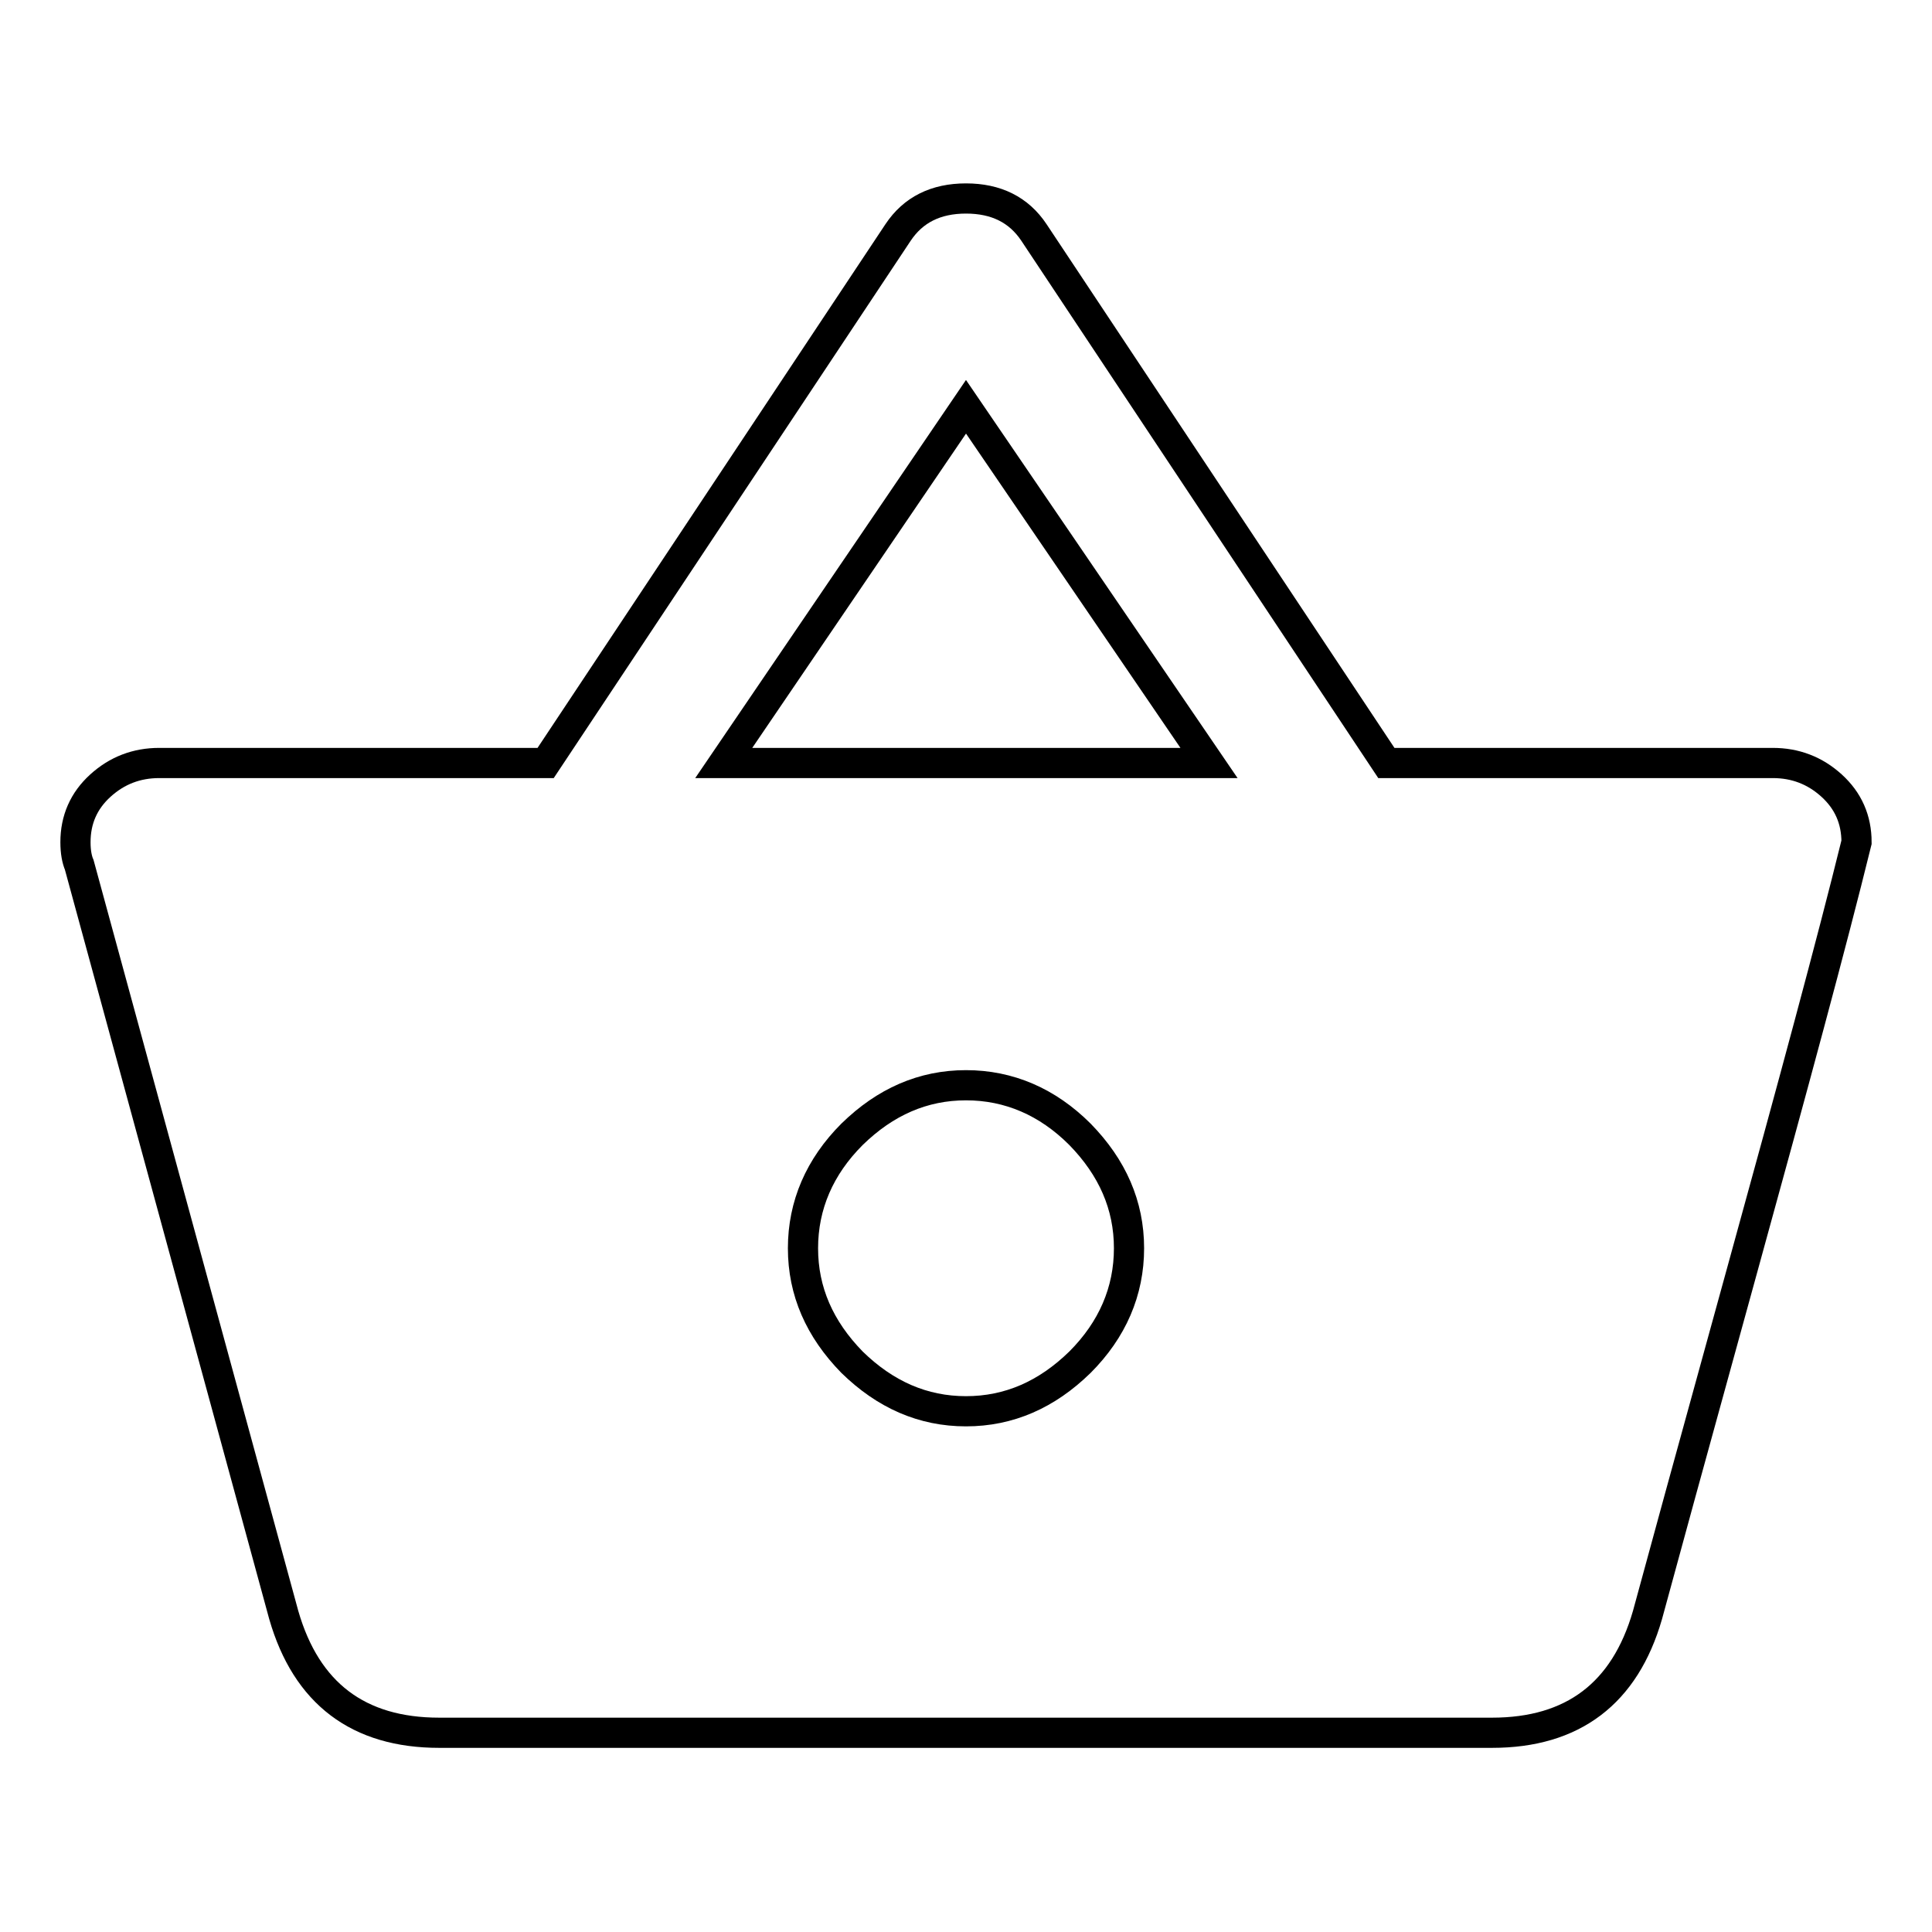 <?xml version="1.0" encoding="utf-8"?>
<!-- Svg Vector Icons : http://www.onlinewebfonts.com/icon -->
<!DOCTYPE svg PUBLIC "-//W3C//DTD SVG 1.1//EN" "http://www.w3.org/Graphics/SVG/1.1/DTD/svg11.dtd">
<svg version="1.1" xmlns="http://www.w3.org/2000/svg" xmlns:xlink="http://www.w3.org/1999/xlink" x="0px" y="0px" viewBox="0 0 256 256" enable-background="new 0 0 256 256" xml:space="preserve">
<g> <path stroke-width="4" fill-opacity="0" stroke="#000000"  d="M128,187c5.7,0,10.7-2.2,15.1-6.5c4.3-4.3,6.5-9.4,6.5-15.1c0-5.7-2.2-10.7-6.5-15.1 c-4.3-4.3-9.4-6.5-15.1-6.5c-5.7,0-10.7,2.2-15.1,6.5c-4.3,4.3-6.5,9.4-6.5,15.1c0,5.7,2.2,10.7,6.5,15.1 C117.3,184.8,122.3,187,128,187z M95.9,101.1h64.3L128,53.9L95.9,101.1z M183.7,101.1h51.2c3,0,5.6,1,7.8,3c2.2,2,3.3,4.5,3.3,7.5 c-3.3,13.4-8.4,32.2-15.1,56.5c-6.7,24.3-10.9,39.6-12.6,45.9c-3,10.4-9.9,15.6-20.6,15.6H58.2c-10.7,0-17.6-5.2-20.6-15.6 l-27.1-99.4c-0.3-0.7-0.5-1.7-0.5-3c0-3,1.1-5.5,3.3-7.5c2.2-2,4.8-3,7.8-3h51.2L119,30.8c2-3,5-4.5,9-4.5c4,0,7,1.5,9,4.5 L183.7,101.1z"/></g>
</svg>